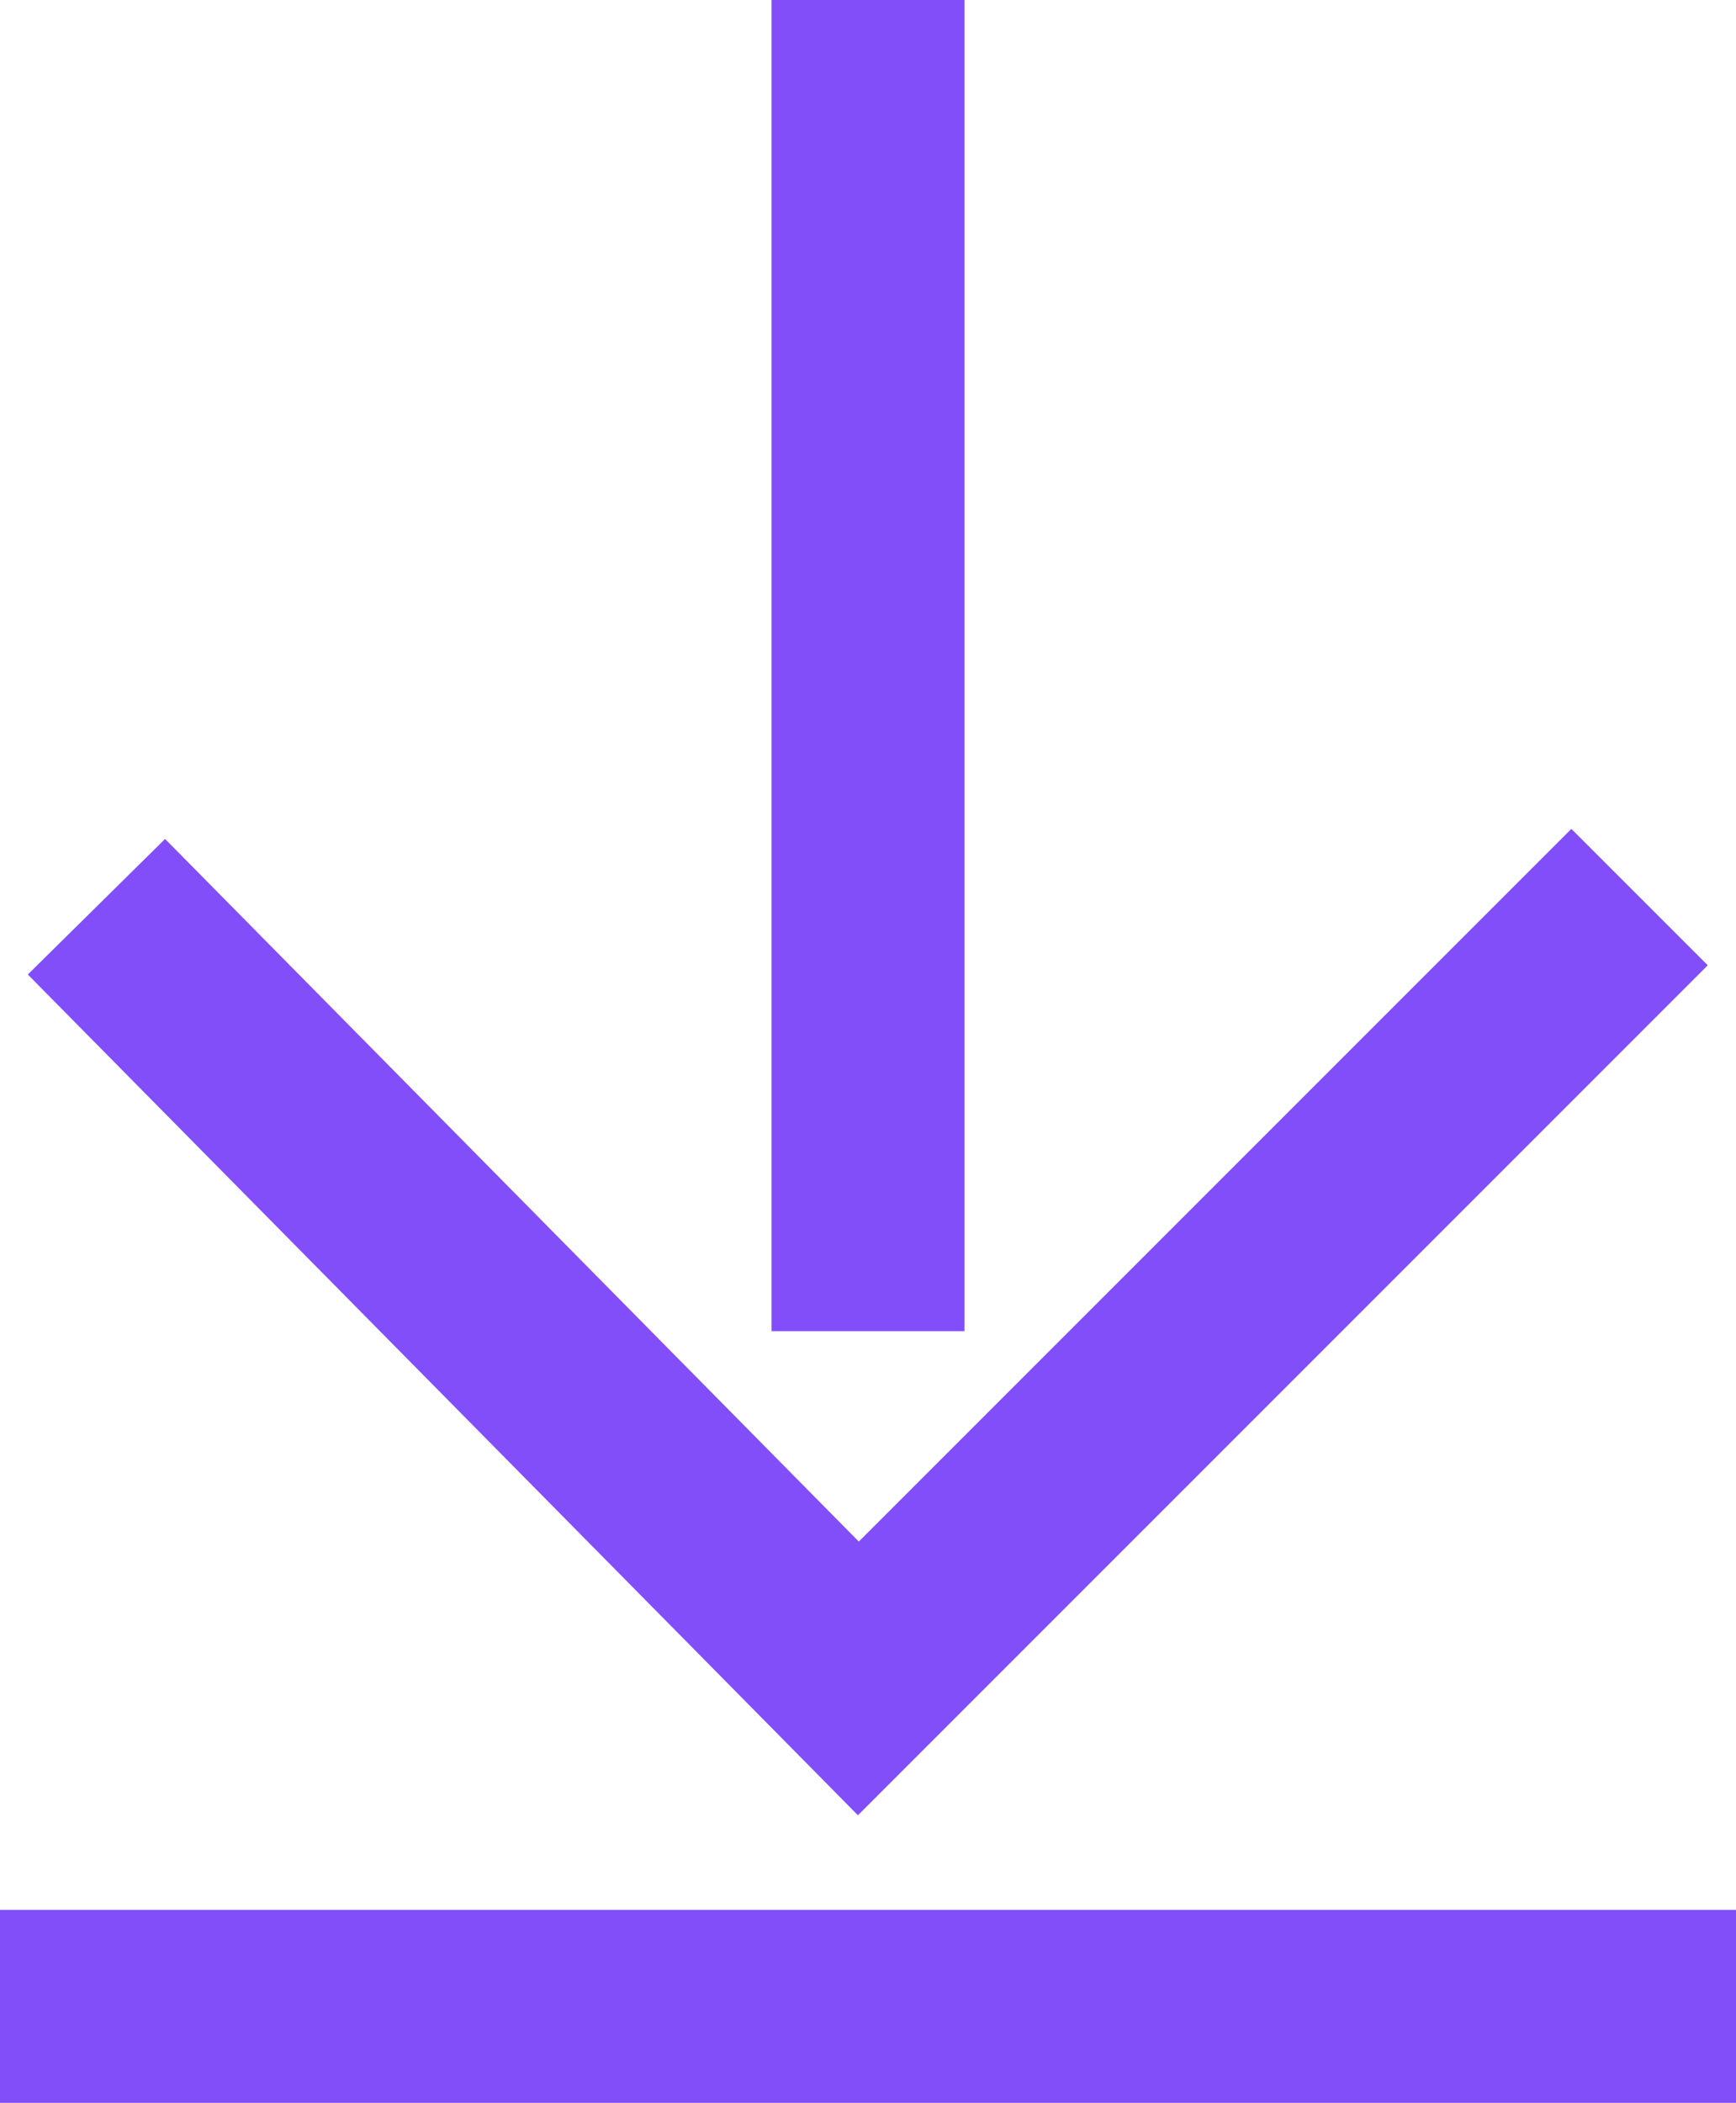 <svg xmlns="http://www.w3.org/2000/svg" viewBox="0 0 18 21.8"><defs><style>.cls-1{fill:none;stroke:#814efa;stroke-width:2px;}</style></defs><title>Asset 6</title><g id="Layer_2" data-name="Layer 2"><g id="Layer_1-2" data-name="Layer 1"><path class="cls-1" d="M17,9.3,8.9,17.4,1,9.4"/><path class="cls-1" d="M9,13.8V0"/><path class="cls-1" d="M18,20.8H0"/></g></g></svg>